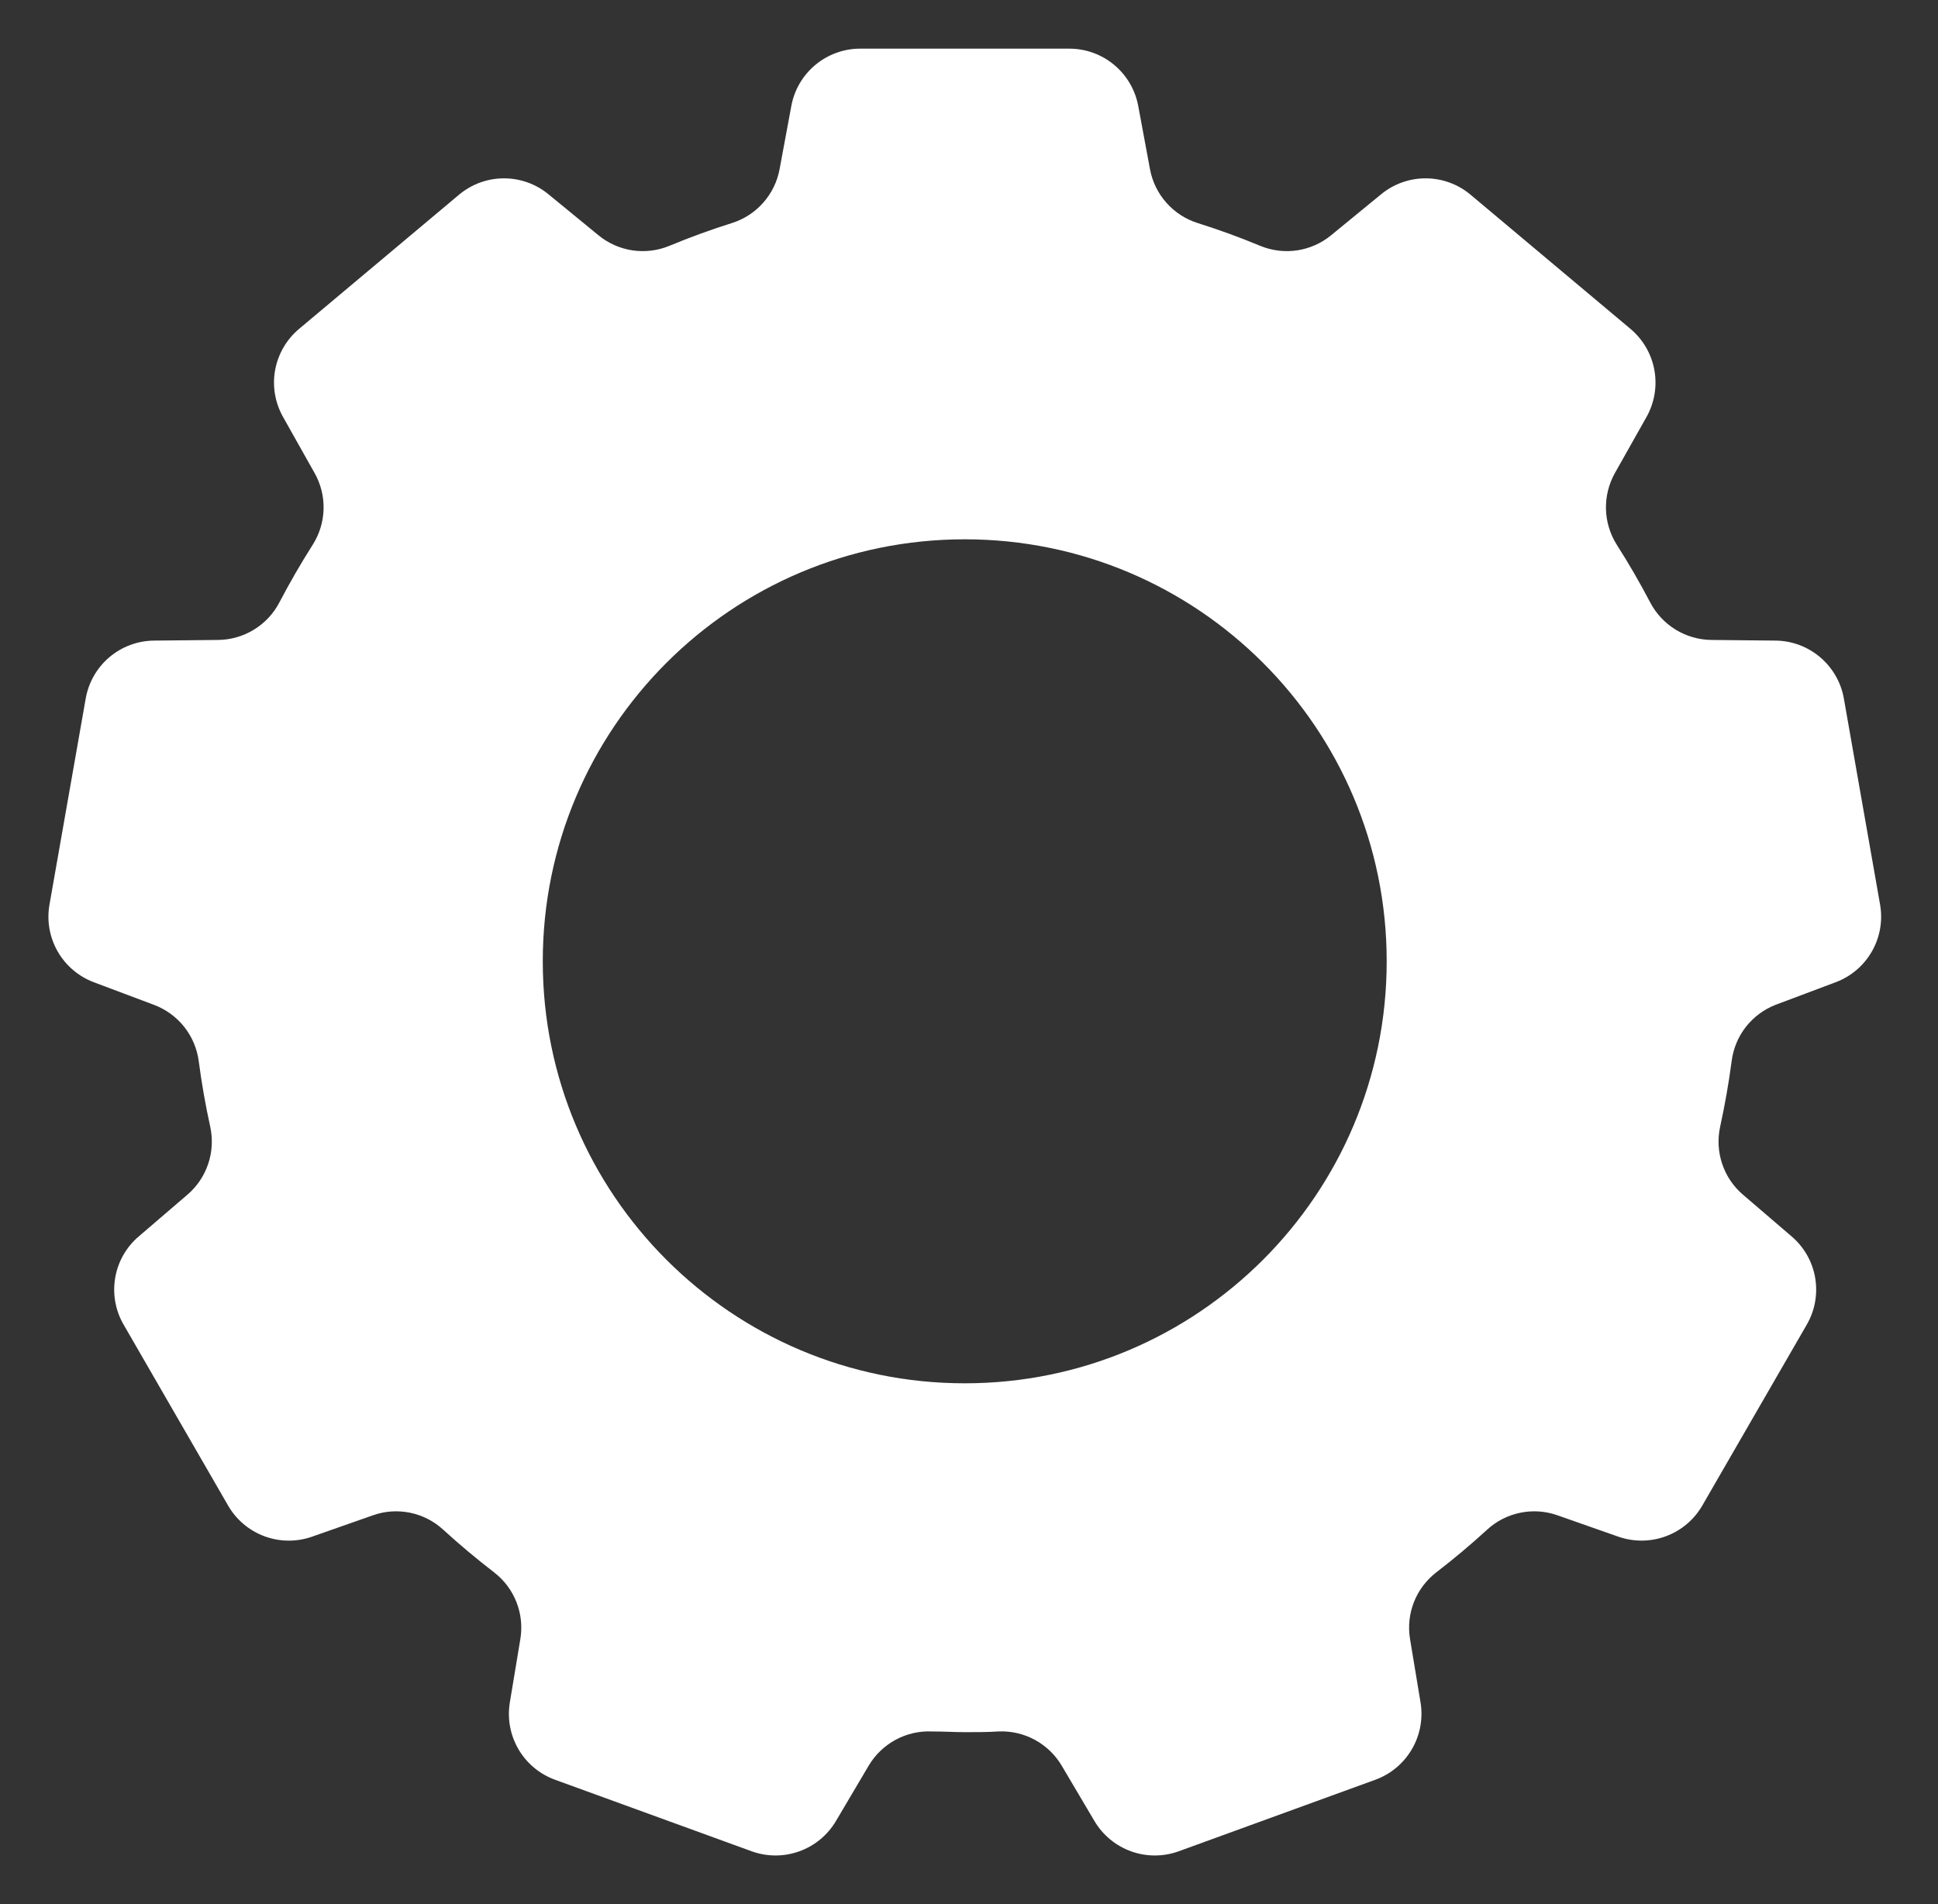 <svg width="57" height="56" viewBox="0 0 57 56" fill="none" xmlns="http://www.w3.org/2000/svg">
<rect x="0" y="0" width="57" height="56" fill="#333333" stroke="none"/>
<path fill-rule="evenodd" clip-rule="evenodd" d="M53.992 28.887L52.222 29.552C51.878 29.686 51.577 29.91 51.349 30.201C51.122 30.492 50.978 30.839 50.931 31.205C50.846 31.857 50.731 32.501 50.593 33.135C50.513 33.498 50.534 33.876 50.652 34.228C50.77 34.581 50.981 34.895 51.264 35.136L52.698 36.366C53.063 36.678 53.307 37.109 53.388 37.582C53.468 38.056 53.381 38.542 53.14 38.958L50.066 44.281C49.825 44.697 49.447 45.015 48.997 45.181C48.546 45.348 48.052 45.352 47.599 45.194L45.81 44.566C45.46 44.441 45.081 44.415 44.717 44.489C44.352 44.563 44.014 44.735 43.74 44.987C43.261 45.426 42.76 45.846 42.244 46.243C41.95 46.47 41.722 46.772 41.586 47.118C41.45 47.464 41.411 47.84 41.472 48.207L41.781 50.07C41.858 50.545 41.768 51.031 41.525 51.446C41.282 51.861 40.902 52.178 40.45 52.343L34.669 54.446C34.218 54.61 33.723 54.611 33.27 54.449C32.818 54.287 32.437 53.973 32.191 53.559L31.228 51.931C31.038 51.609 30.764 51.346 30.436 51.168C30.108 50.99 29.738 50.905 29.365 50.922C29.043 50.943 28.716 50.943 28.389 50.943H28.388C28.224 50.943 28.061 50.938 27.898 50.932C27.735 50.927 27.573 50.922 27.411 50.922C27.038 50.905 26.668 50.99 26.34 51.168C26.012 51.346 25.738 51.609 25.548 51.931L24.585 53.559C24.34 53.973 23.958 54.287 23.505 54.449C23.053 54.611 22.558 54.61 22.107 54.446L16.326 52.343C15.873 52.179 15.493 51.862 15.25 51.447C15.007 51.032 14.917 50.545 14.995 50.07L15.304 48.207C15.365 47.84 15.326 47.464 15.19 47.118C15.054 46.772 14.826 46.47 14.532 46.243C14.016 45.846 13.515 45.426 13.034 44.987C12.76 44.735 12.422 44.563 12.058 44.489C11.694 44.415 11.316 44.441 10.966 44.566L9.177 45.194C8.724 45.353 8.229 45.349 7.779 45.182C7.329 45.015 6.95 44.697 6.71 44.281L3.636 38.958C3.395 38.543 3.307 38.056 3.388 37.582C3.468 37.108 3.712 36.678 4.078 36.366L5.512 35.136C5.794 34.895 6.006 34.581 6.124 34.228C6.242 33.876 6.262 33.498 6.183 33.135C6.043 32.501 5.93 31.858 5.845 31.205C5.795 30.836 5.647 30.488 5.415 30.196C5.183 29.905 4.876 29.683 4.527 29.552L2.757 28.887C2.308 28.717 1.932 28.396 1.694 27.979C1.456 27.561 1.372 27.074 1.456 26.601L2.521 20.543C2.604 20.07 2.85 19.64 3.216 19.329C3.583 19.018 4.047 18.845 4.527 18.84L6.414 18.821C6.786 18.817 7.15 18.713 7.467 18.519C7.785 18.325 8.044 18.049 8.216 17.719C8.52 17.139 8.847 16.572 9.196 16.024C9.396 15.71 9.507 15.347 9.517 14.975C9.527 14.602 9.435 14.235 9.252 13.911L8.325 12.263C8.089 11.844 8.006 11.356 8.092 10.883C8.179 10.41 8.428 9.982 8.796 9.673L13.507 5.721C13.877 5.413 14.343 5.245 14.823 5.245C15.304 5.245 15.77 5.413 16.14 5.721L17.598 6.916C17.885 7.153 18.231 7.307 18.599 7.363C18.967 7.418 19.343 7.372 19.688 7.23C20.289 6.98 20.903 6.756 21.529 6.559C21.884 6.447 22.202 6.24 22.448 5.961C22.695 5.682 22.861 5.342 22.929 4.976L23.275 3.113C23.363 2.64 23.614 2.213 23.984 1.906C24.354 1.599 24.82 1.43 25.301 1.431H31.451C31.932 1.431 32.398 1.599 32.767 1.906C33.137 2.214 33.388 2.64 33.477 3.113L33.823 4.976C33.891 5.342 34.057 5.682 34.304 5.961C34.55 6.24 34.868 6.447 35.223 6.559C35.849 6.756 36.463 6.98 37.065 7.23C37.409 7.372 37.785 7.418 38.153 7.363C38.521 7.307 38.867 7.153 39.154 6.916L40.612 5.721C40.982 5.413 41.448 5.245 41.929 5.245C42.409 5.245 42.875 5.413 43.245 5.721L47.956 9.673C48.324 9.983 48.572 10.41 48.658 10.883C48.744 11.356 48.662 11.844 48.427 12.263L47.498 13.911C47.316 14.235 47.225 14.603 47.234 14.975C47.244 15.347 47.355 15.709 47.554 16.024C47.905 16.572 48.232 17.139 48.536 17.719C48.708 18.048 48.967 18.324 49.283 18.518C49.6 18.712 49.964 18.817 50.335 18.821L52.225 18.84C52.705 18.845 53.169 19.019 53.535 19.33C53.901 19.641 54.148 20.07 54.231 20.543L55.296 26.601C55.38 27.074 55.295 27.562 55.057 27.979C54.819 28.397 54.442 28.718 53.992 28.887ZM40.785 28.272C40.785 35.126 35.229 40.683 28.375 40.683C21.52 40.683 15.964 35.126 15.964 28.272C15.964 21.418 21.52 15.861 28.375 15.861C35.229 15.861 40.785 21.418 40.785 28.272Z" fill="white"/>
</svg>
